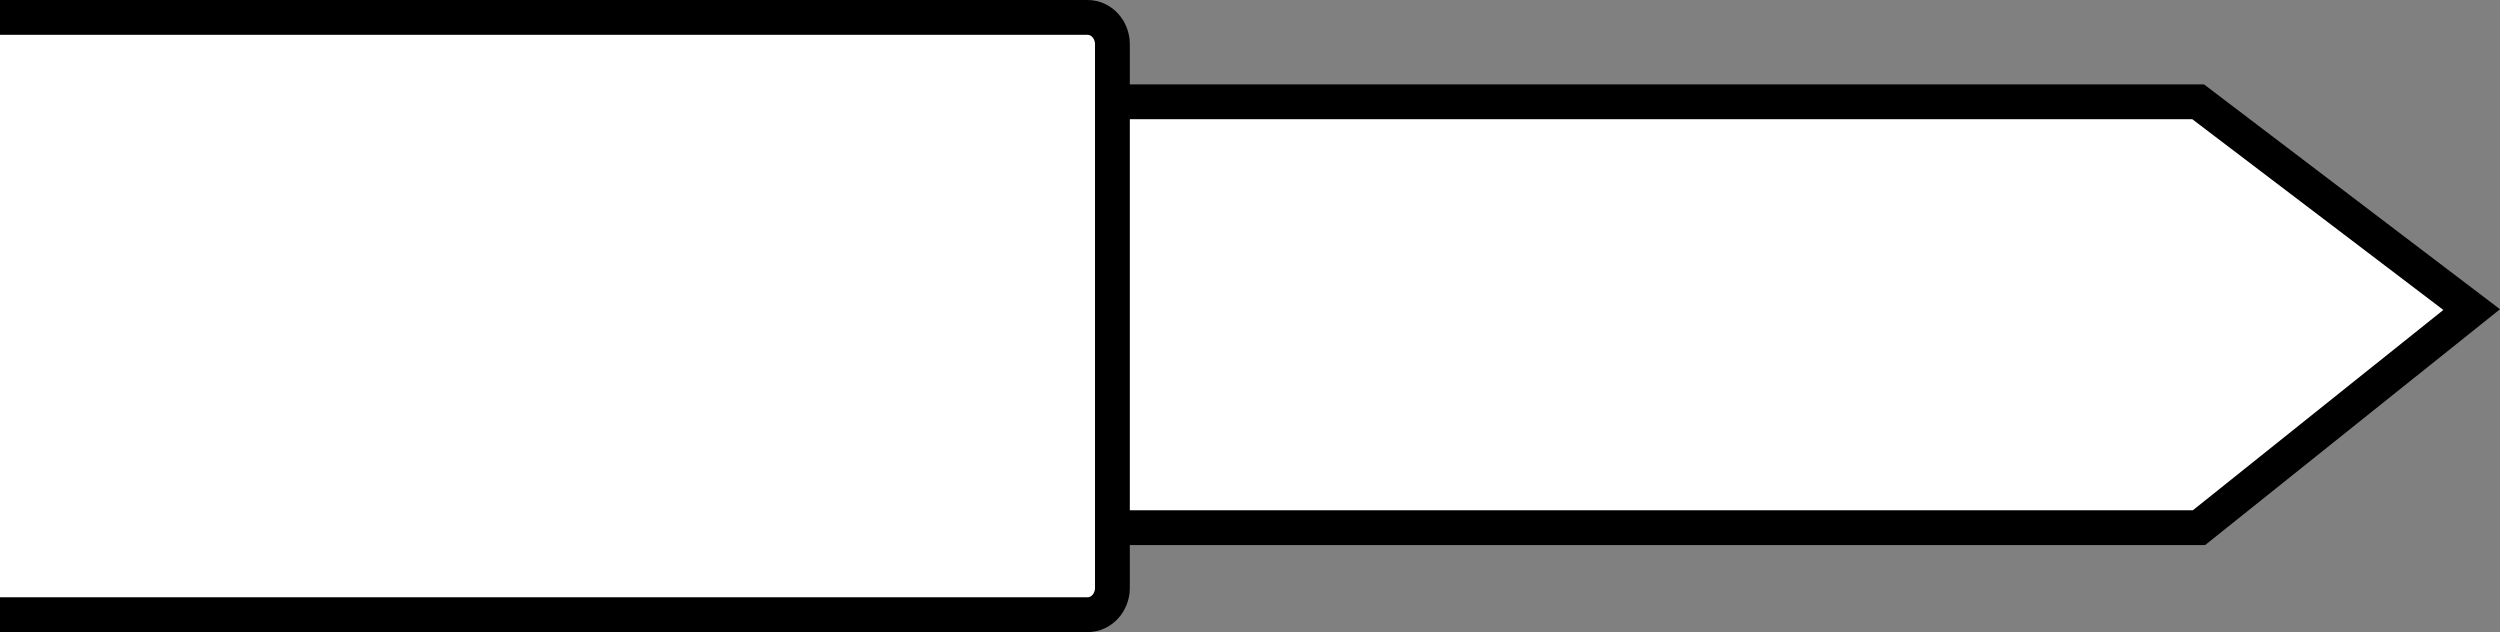 <?xml version="1.0" encoding="iso-8859-1"?>
<!-- Generator: Adobe Illustrator 28.5.0, SVG Export Plug-In . SVG Version: 9.03 Build 54727)  -->
<svg version="1.1" id="image" xmlns="http://www.w3.org/2000/svg" xmlns:xlink="http://www.w3.org/1999/xlink" x="0px" y="0px"
	 width="57.438px" height="14.523px" viewBox="0 0 57.438 14.523" enable-background="new 0 0 57.438 14.523"
	 xml:space="preserve">
<rect x="0" y="0" width="57.438" height="14.523" fill="#808080" stroke="none"/>
<polyline fill="#FFFFFF" stroke="#000000" stroke-width="0.8" stroke-miterlimit="10" points="23.974,2.339 50.503,2.339 
	56.787,7.113 50.522,12.123 23.974,12.123 "/>
<path fill="#FFFFFF" stroke="#000000" stroke-width="0.8" stroke-miterlimit="10" d="M0,0.4h24.987
	c0.315,0,0.571,0.276,0.571,0.617v12.489c0,0.341-0.256,0.617-0.571,0.617H0"/>
</svg>
